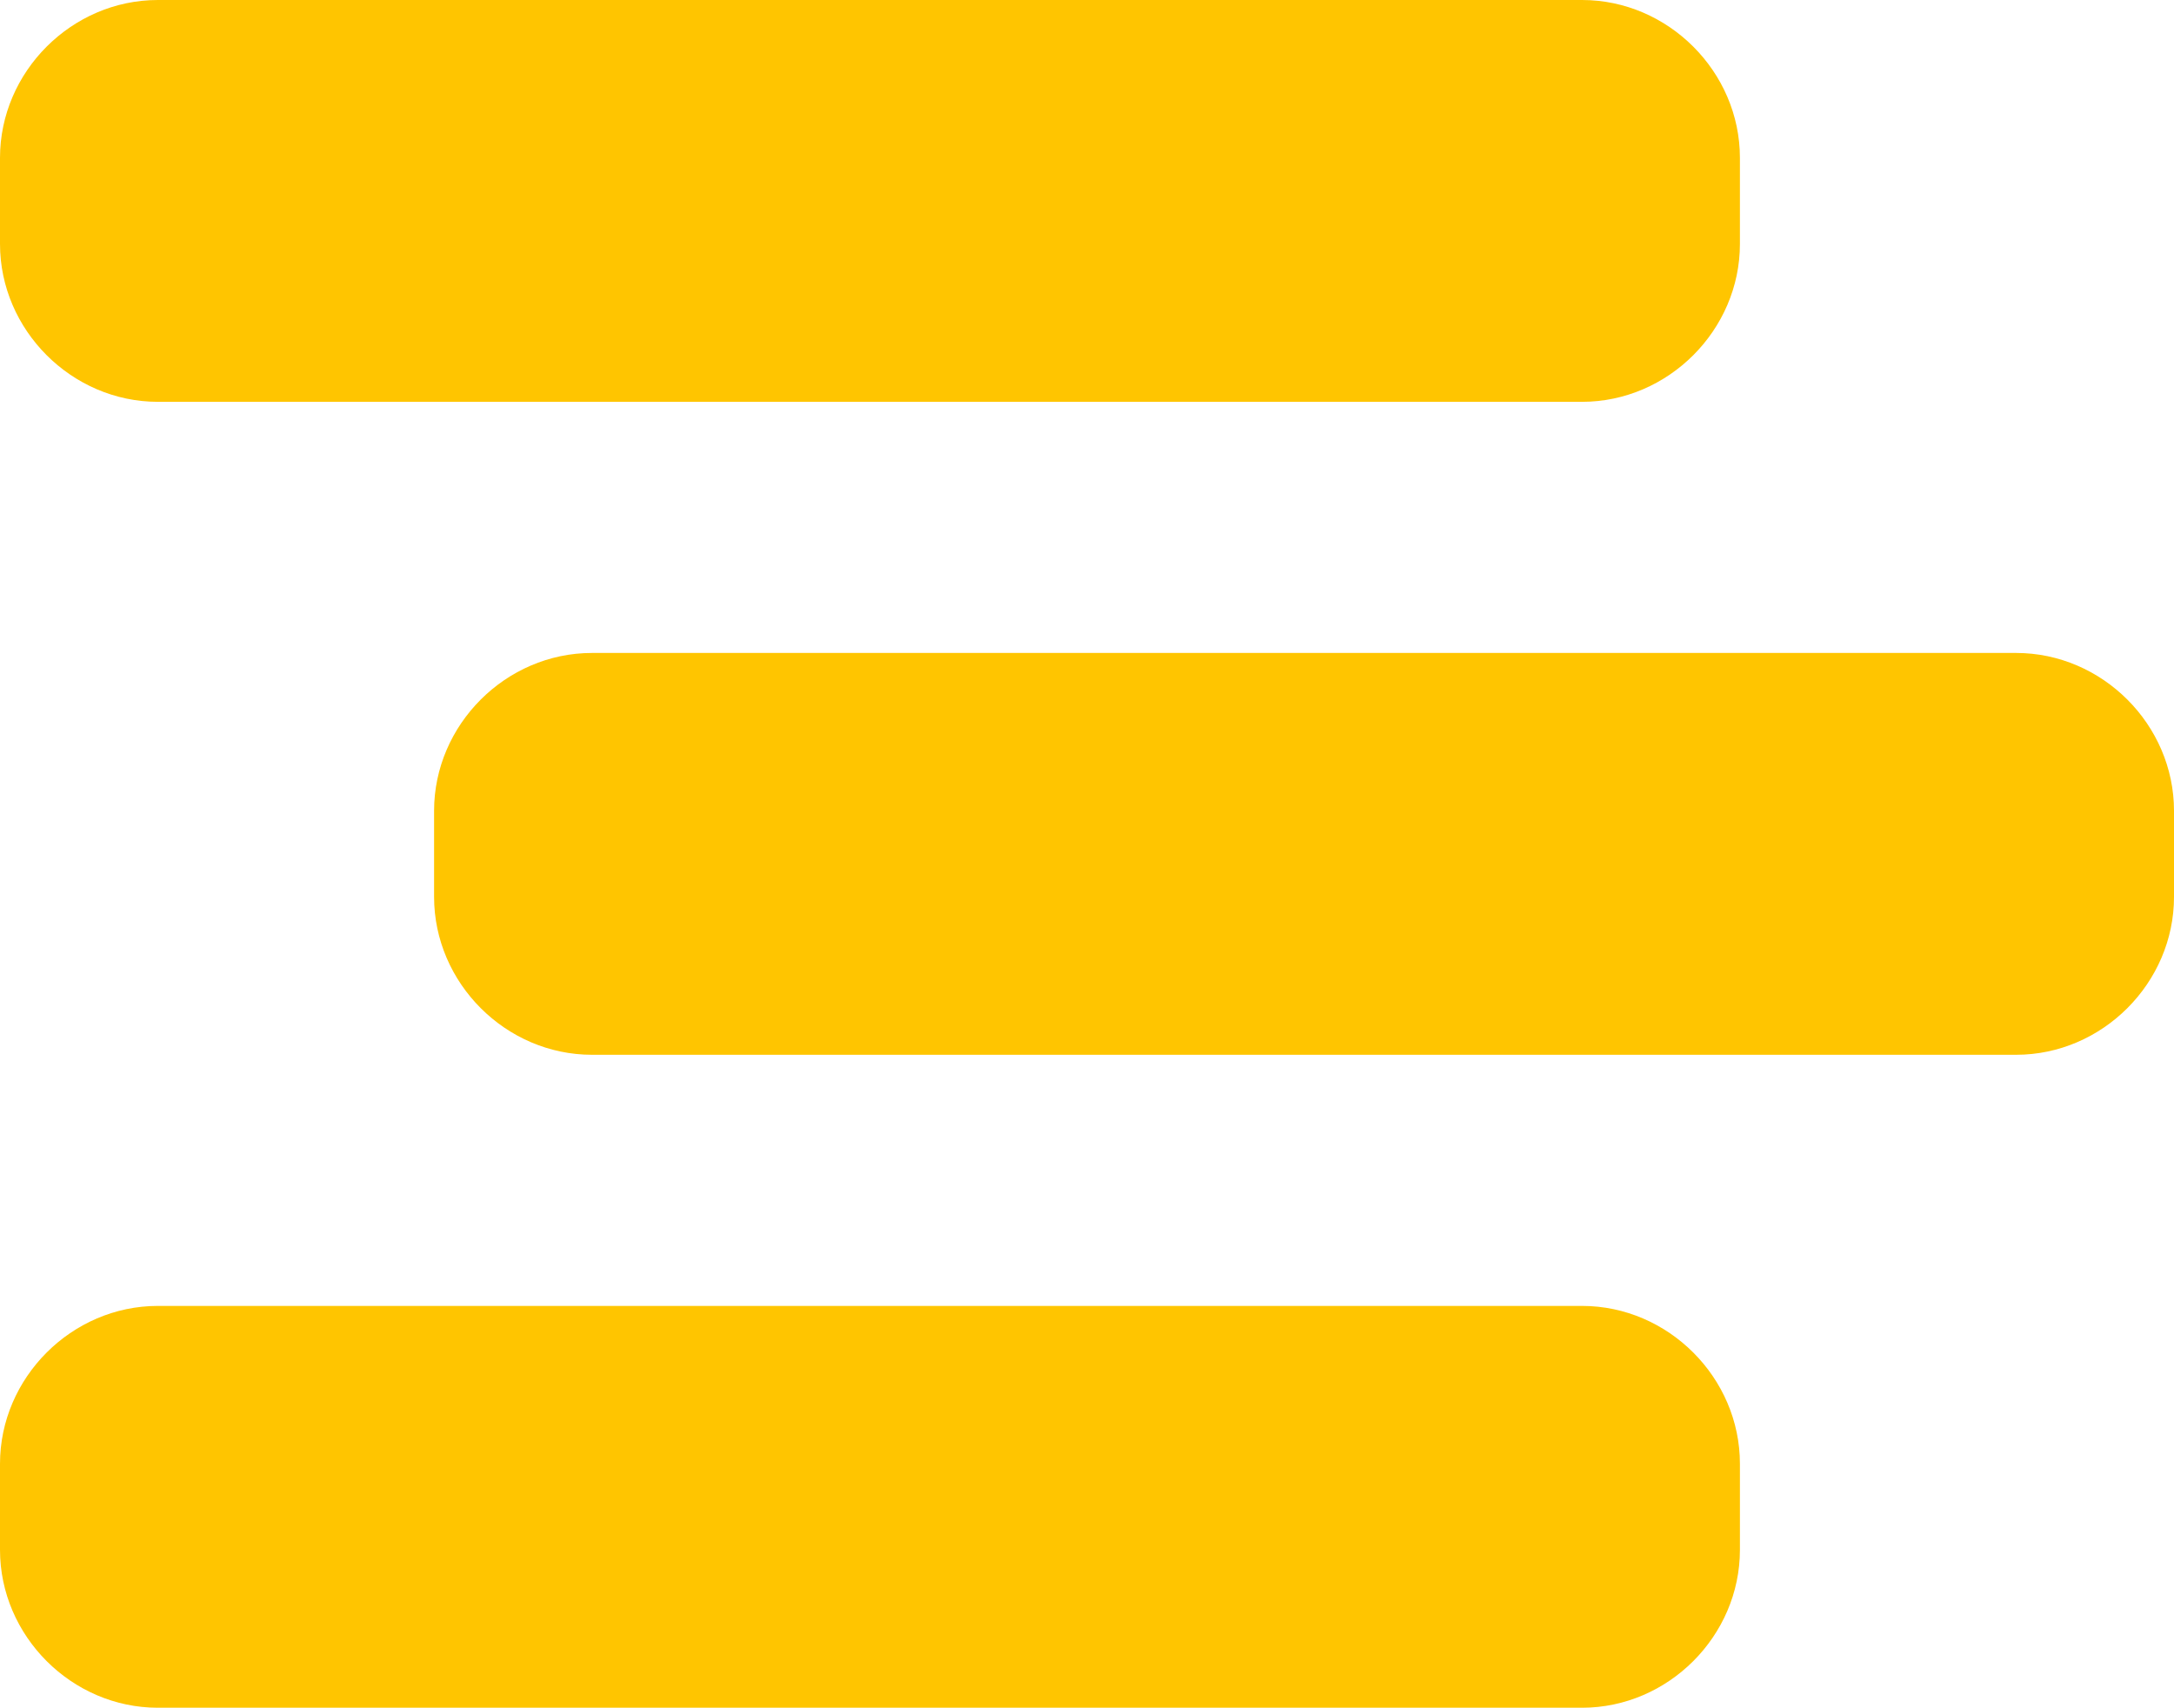 <svg version="1.1" id="Layer_1" xmlns:x="ns_extend;" xmlns:i="ns_ai;" xmlns:graph="ns_graphs;" xmlns="http://www.w3.org/2000/svg" xmlns:xlink="http://www.w3.org/1999/xlink" x="0px" y="0px" viewBox="0 0 60.6 47.6" style="enable-background:new 0 0 60.6 47.6;" xml:space="preserve">
 <style type="text/css">
  .st0{fill:#FFC500;}
 </style>
 <g>
  <path class="st0" d="M4.4,0C2,0,0,2,0,4.4v2.4c0,2.4,2,4.4,4.4,4.4h39.7c2.4,0,4.4-2,4.4-4.4V4.4c0-2.4-2-4.4-4.4-4.4H4.4z">
  </path>
  <path class="st0" d="M16.5,18.2c-2.4,0-4.4,2-4.4,4.4V25c0,2.4,2,4.4,4.4,4.4h39.7c2.4,0,4.4-2,4.4-4.4v-2.4c0-2.4-2-4.4-4.4-4.4
		H16.5z">
  </path>
  <path class="st0" d="M4.4,36.4c-2.4,0-4.4,2-4.4,4.4v2.4c0,2.4,2,4.4,4.4,4.4h39.7c2.4,0,4.4-2,4.4-4.4v-2.4c0-2.4-2-4.4-4.4-4.4
		H4.4z">
  </path>
 </g>
</svg>